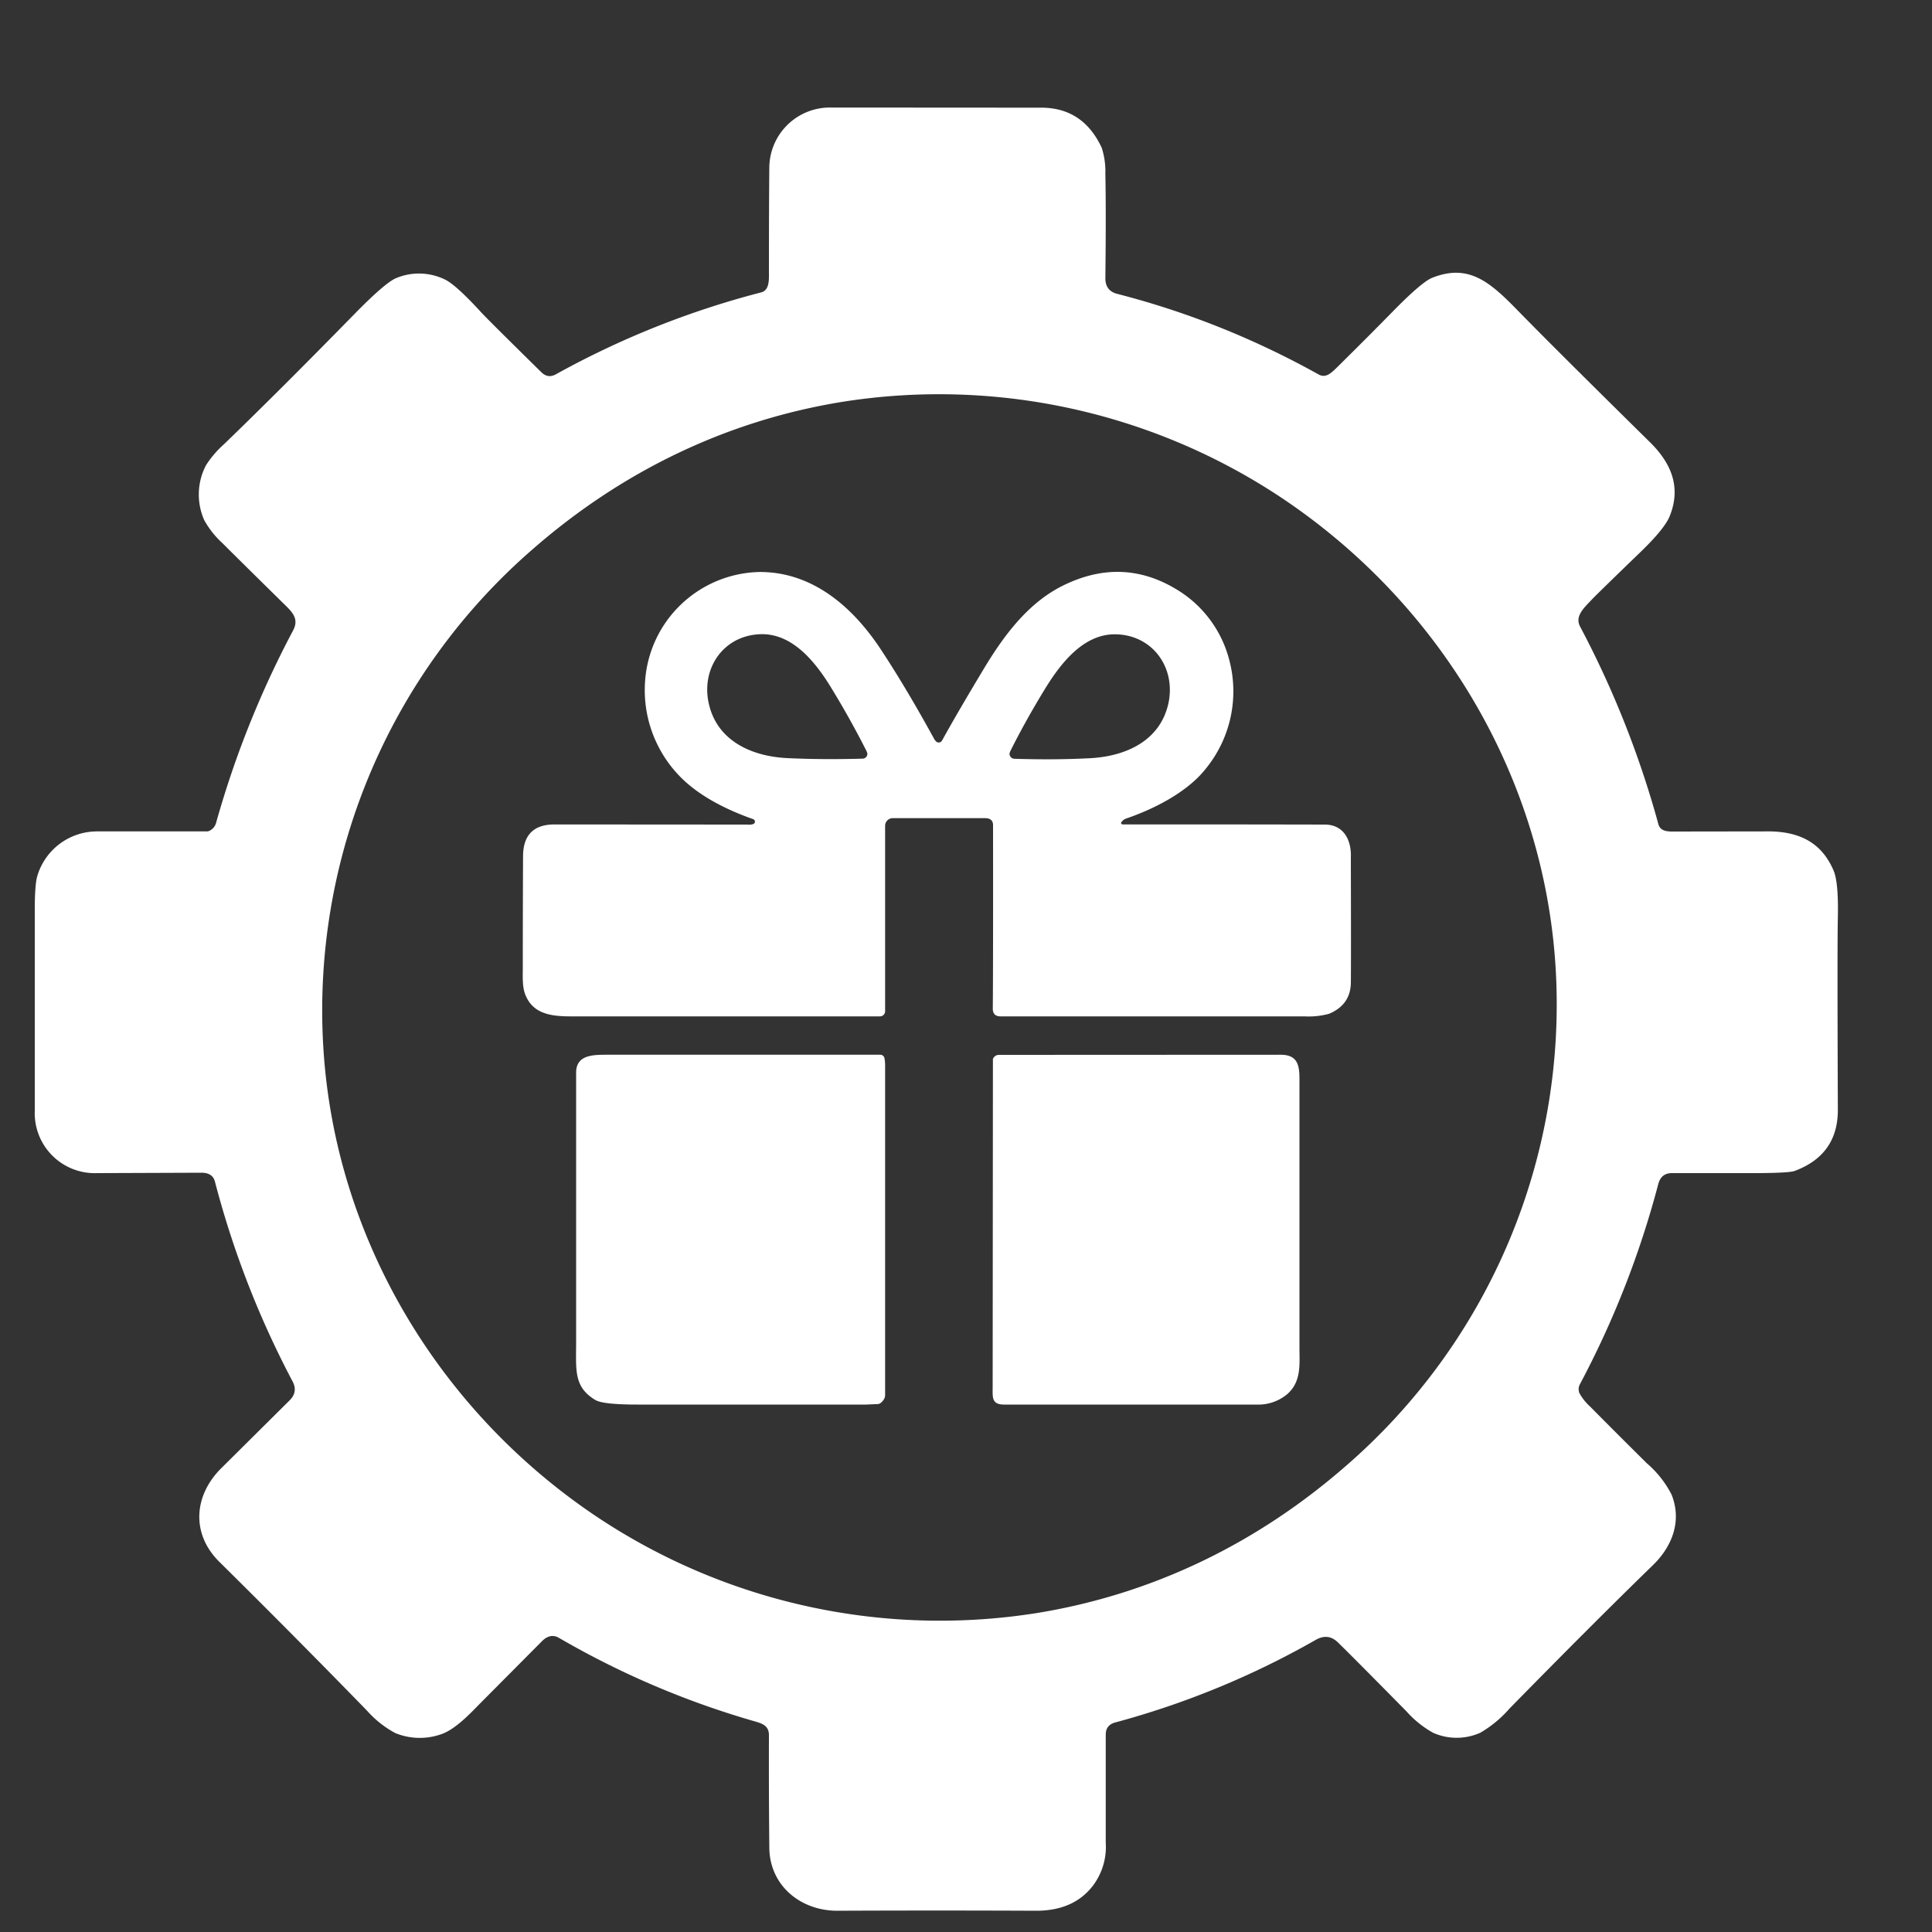<svg xmlns="http://www.w3.org/2000/svg" width="15" height="15" fill="none"><rect width="100%" height="100%" fill="#333333" stroke="none"/><g fill="#fff" clip-path="url(#a)"><path d="M1.631 6.448a.1.1 0 0 0 .048-.064 7.5 7.5 0 0 1 .597-1.49c.043-.082.003-.133-.06-.194q-.355-.349-.49-.484a.7.7 0 0 1-.14-.177.49.49 0 0 1 .014-.428.8.8 0 0 1 .14-.163q.435-.42 1.02-1.018.23-.234.314-.27a.46.46 0 0 1 .376.008q.085.038.283.254.06.065.468.466.052.053.115.018A6.8 6.8 0 0 1 5.91 2.27c.062-.016.061-.092.06-.155q0-.507.003-.82a.47.47 0 0 1 .481-.46l1.63.001q.325 0 .47.312a.6.6 0 0 1 .028.2q.006.294 0 .81-.001.099.09.123.818.21 1.565.626c.057.032.099-.011.149-.06q.255-.252.423-.424.227-.232.31-.266c.286-.114.451.035.666.255q.295.302 1.024 1.02c.167.164.244.349.156.572q-.038.098-.225.279-.348.336-.383.374c-.063.066-.131.129-.089.208a7.5 7.5 0 0 1 .608 1.535c.013.048.059.056.107.056l.72-.001c.246-.005.433.072.532.302q.04.09.034.367-.005.204 0 1.494 0 .348-.335.473-.039.015-.273.017h-.681q-.082 0-.105.084a7.2 7.2 0 0 1-.608 1.554.08.08 0 0 0-.004.071.4.4 0 0 0 .082.103q.198.2.44.44a.8.8 0 0 1 .193.244c.08.2.01.398-.146.549q-.476.463-1.114 1.114a.9.9 0 0 1-.225.186.45.45 0 0 1-.367 0 .8.8 0 0 1-.208-.168q-.422-.428-.531-.534-.075-.073-.17-.02a6.6 6.6 0 0 1-1.558.642q-.074.02-.074.094v.84a.5.5 0 0 1-.1.334q-.15.195-.443.194a171 171 0 0 0-1.539 0c-.286.001-.526-.194-.53-.487a66 66 0 0 1-.003-.875c0-.069-.042-.089-.105-.107a6.7 6.7 0 0 1-1.526-.65c-.05-.029-.096-.01-.132.027l-.487.49c-.075.077-.19.197-.296.232a.5.5 0 0 1-.356-.01.8.8 0 0 1-.22-.175 85 85 0 0 0-1.145-1.154c-.218-.215-.2-.51.011-.723l.536-.532q.064-.064.022-.145a7.2 7.2 0 0 1-.603-1.551q-.018-.07-.104-.07l-.81.003a.466.466 0 0 1-.485-.484V7.064q0-.198.02-.264a.484.484 0 0 1 .466-.345h.85q.012 0 .025-.007m2.506-2.185A4.74 4.74 0 0 0 2.51 8.127c.088 1.477.89 2.82 2.116 3.644a4.8 4.8 0 0 0 3.428.752c.9-.147 1.71-.543 2.396-1.142a4.74 4.74 0 0 0 1.628-3.864c-.089-1.478-.89-2.82-2.116-3.644a4.8 4.8 0 0 0-3.429-.752c-.9.147-1.71.543-2.396 1.142"/><path d="M8.707 6.383a.01.01 0 0 0 .003.016l.006.002q.565-.001 1.569.001c.15 0 .208.123.203.255v.054q.002.73 0 .92-.003.17-.169.24a.6.6 0 0 1-.191.02h-2.36q-.06 0-.06-.06.003-.303.002-1.424 0-.055-.063-.055H6.93a.06.06 0 0 0-.058.057v1.44a.04.04 0 0 1-.041.042H4.417c-.15-.001-.283-.025-.339-.17-.024-.06-.019-.141-.019-.213q0-.452.002-.86.001-.247.244-.247l1.499.001a.1.1 0 0 0 .044-.004.02.02 0 0 0 .01-.03.02.02 0 0 0-.01-.008c-.208-.073-.43-.183-.58-.343a.96.96 0 0 1-.26-.722.91.91 0 0 1 .886-.854c.405-.003.716.26.936.588q.199.3.419.701a.1.1 0 0 0 .018.026.03.03 0 0 0 .04.002l.008-.01q.112-.204.32-.55c.15-.25.336-.507.605-.645q.472-.24.906.03a.9.9 0 0 1 .395.53.95.95 0 0 1-.18.856c-.142.181-.402.313-.62.387a.07.07 0 0 0-.034.027M6.734 5.85a.1.1 0 0 0-.01-.026 7 7 0 0 0-.265-.475c-.118-.195-.299-.434-.556-.425-.287.01-.461.266-.4.538.064.29.333.411.611.424q.275.013.584.004a.037.037 0 0 0 .036-.04m1.104 0a.04.04 0 0 0 .021.037q.008.003.015.004.309.01.583-.004c.28-.013.549-.133.614-.424.06-.271-.114-.528-.401-.538-.257-.01-.438.23-.557.424q-.147.24-.265.475a.1.1 0 0 0-.01.026M6.867 8.216a.3.3 0 0 1 .005.057v2.559q0 .032-.035.061a.04.04 0 0 1-.02.008l-.09.004h-1.78q-.263 0-.324-.035c-.17-.102-.15-.232-.15-.449V8.325c.002-.137.134-.136.246-.136h2.115a.033.033 0 0 1 .033.027M7.709 8.222a.05.05 0 0 1 .044-.032l2.19-.001c.13 0 .146.08.146.187v2.098c.001.125.013.257-.096.351a.35.35 0 0 1-.239.08H7.796c-.099 0-.089-.057-.089-.14z"/></g><defs><clipPath id="a"><path fill="#fff" d="M0 0h15v15H0z"/></clipPath></defs></svg>